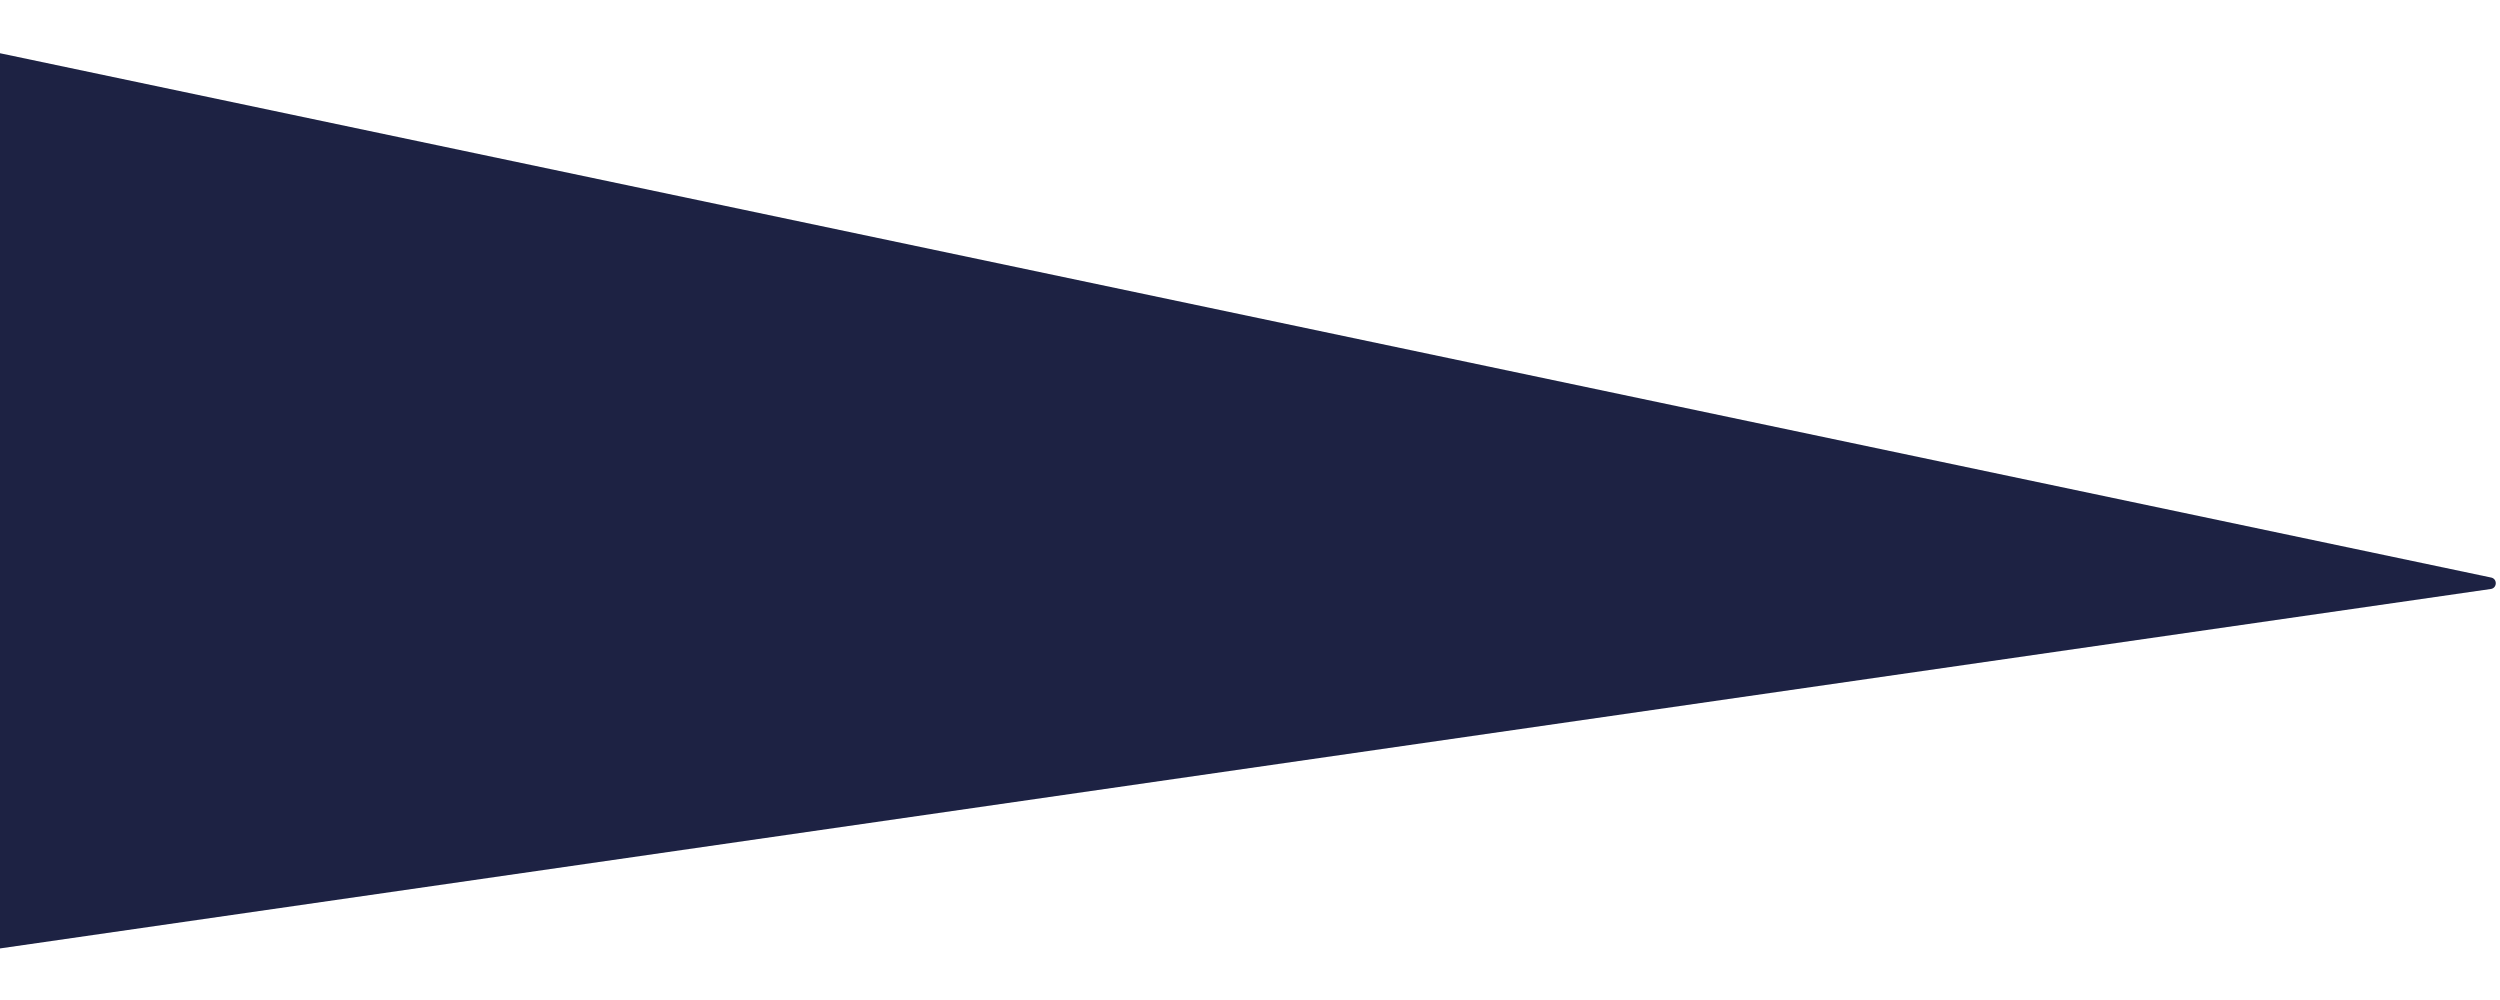 <svg width="430" height="172" fill="none" xmlns="http://www.w3.org/2000/svg"><path d="M-57.894 170.246-43.595 1.127a1 1 0 0 1 1.202-.894l470.871 99.105c1.094.23 1.043 1.808-.063 1.968l-485.17 70.014a1 1 0 0 1-1.139-1.074Z" fill="#1D2243"/></svg>

